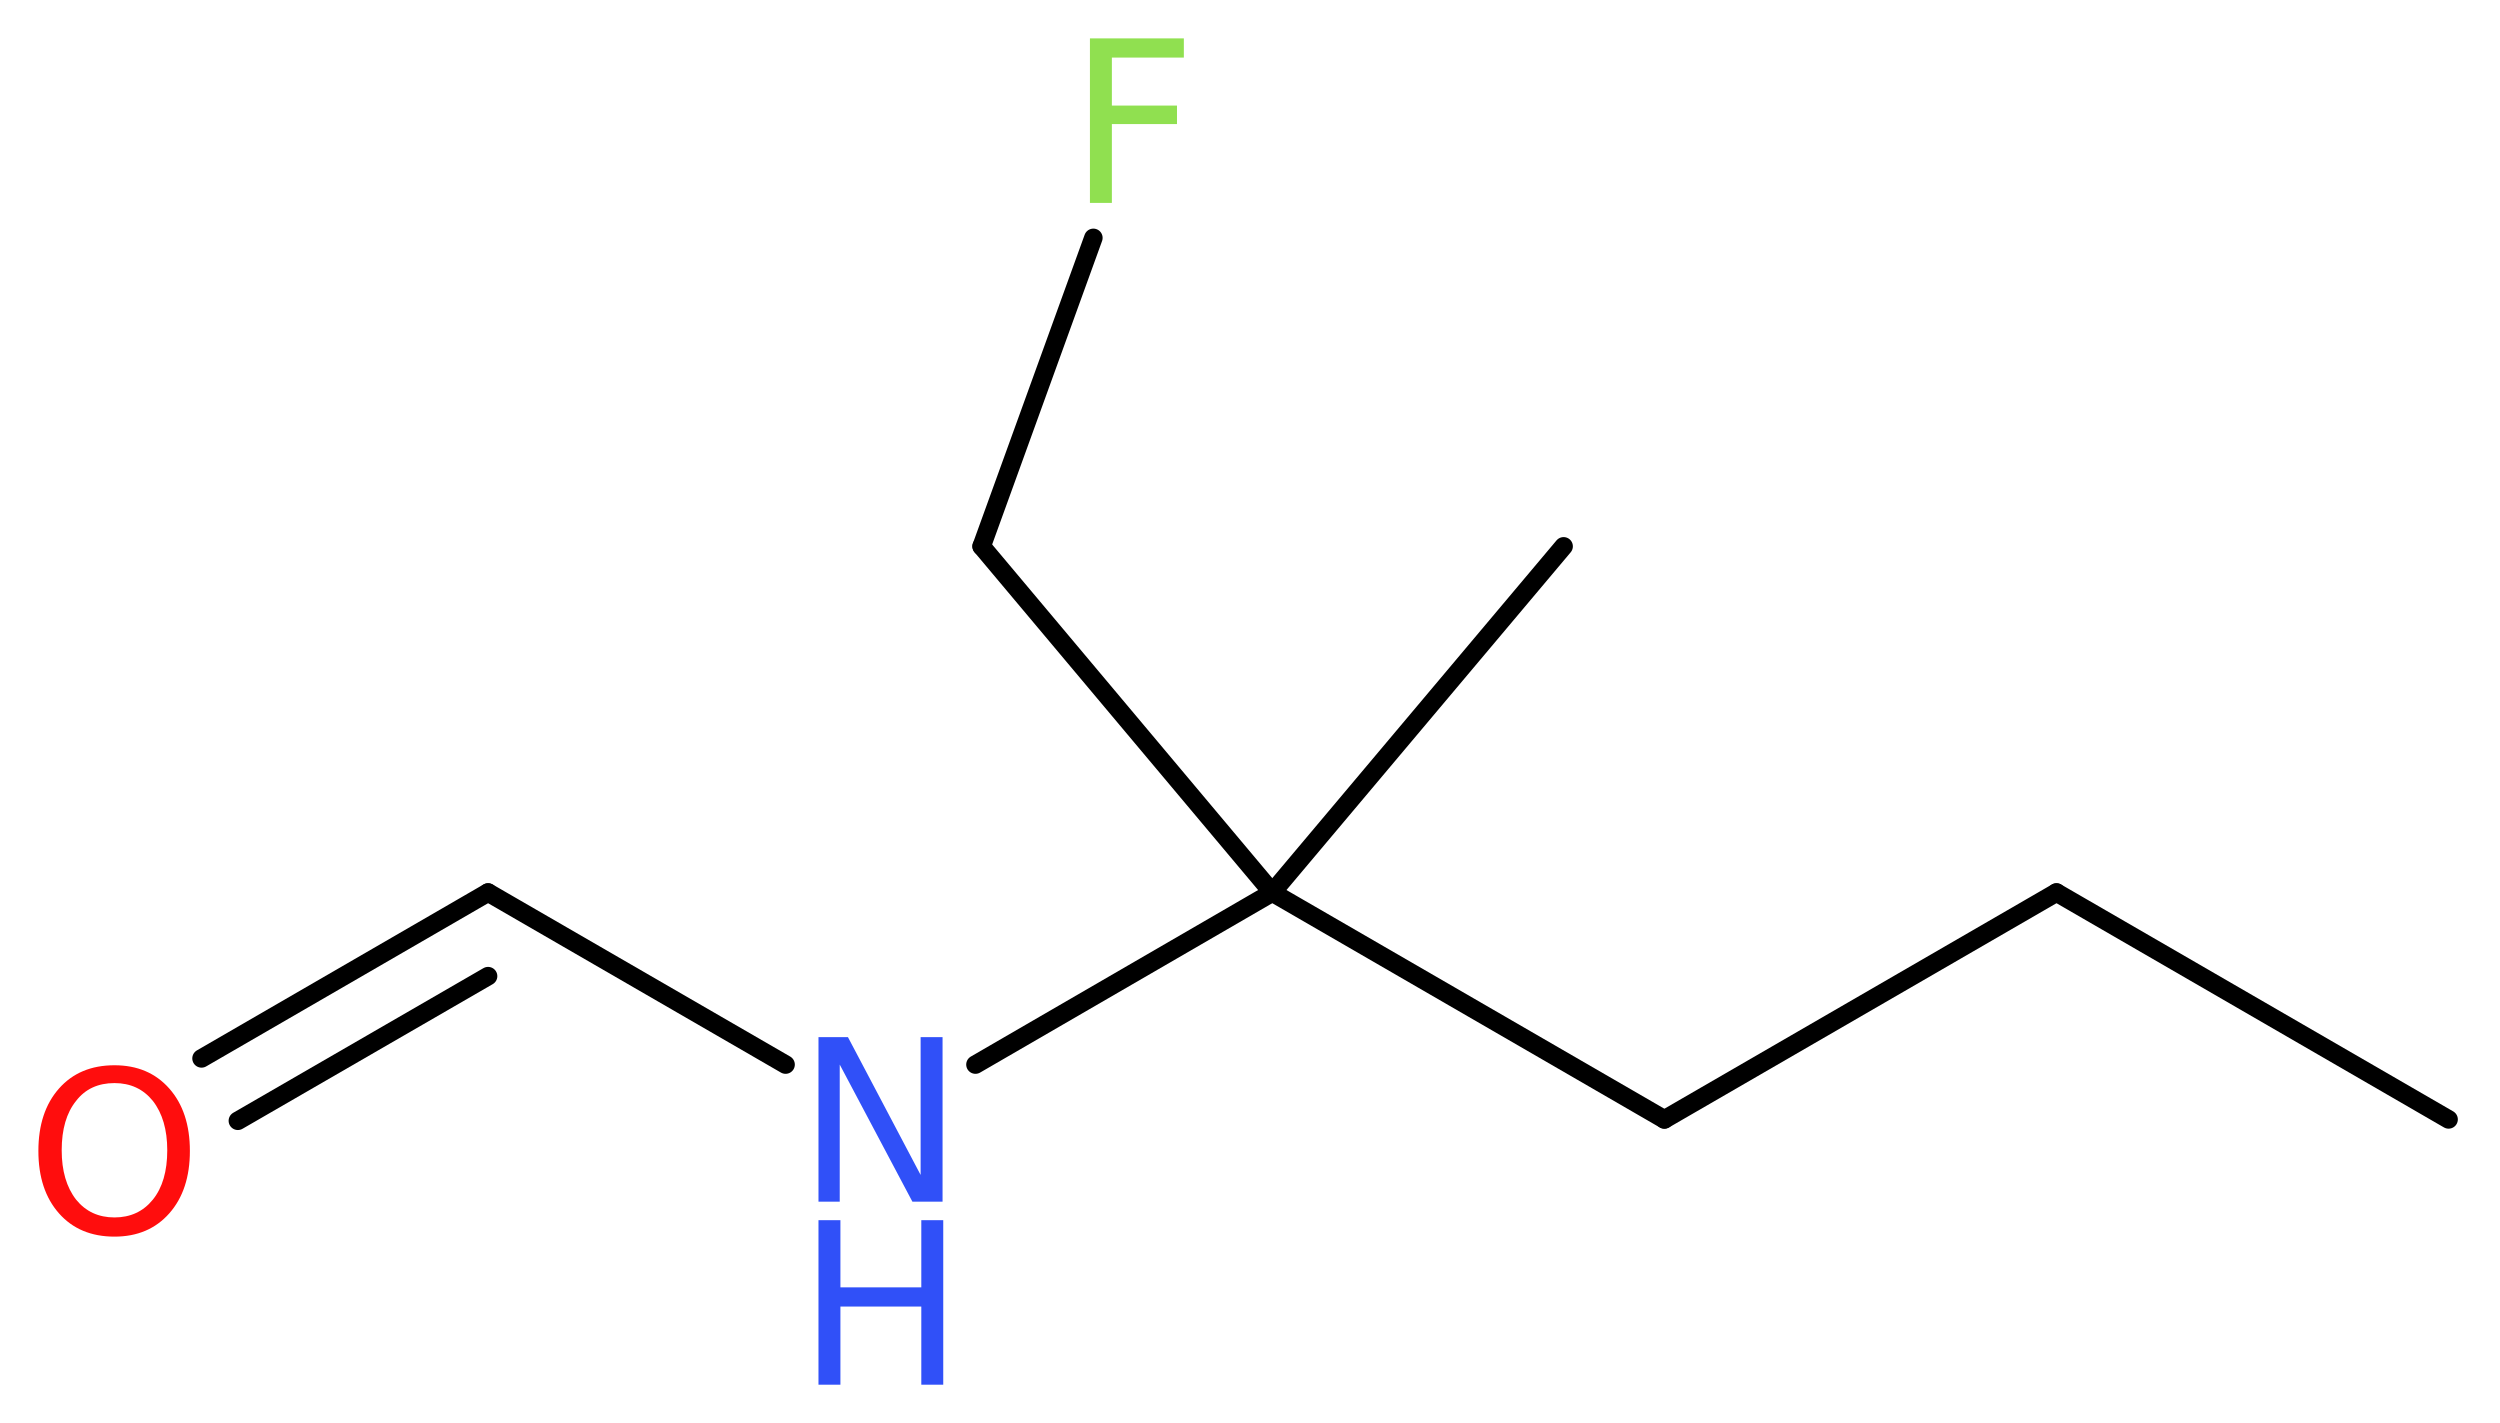 <?xml version='1.0' encoding='UTF-8'?>
<!DOCTYPE svg PUBLIC "-//W3C//DTD SVG 1.1//EN" "http://www.w3.org/Graphics/SVG/1.1/DTD/svg11.dtd">
<svg version='1.2' xmlns='http://www.w3.org/2000/svg' xmlns:xlink='http://www.w3.org/1999/xlink' width='36.47mm' height='20.76mm' viewBox='0 0 36.47 20.76'>
  <desc>Generated by the Chemistry Development Kit (http://github.com/cdk)</desc>
  <g stroke-linecap='round' stroke-linejoin='round' stroke='#000000' stroke-width='.27' fill='#3050F8'>
    <rect x='.0' y='.0' width='37.0' height='21.0' fill='#FFFFFF' stroke='none'/>
    <g id='mol1' class='mol'>
      <line id='mol1bnd1' class='bond' x1='35.72' y1='16.33' x2='30.0' y2='13.02'/>
      <line id='mol1bnd2' class='bond' x1='30.0' y1='13.02' x2='24.28' y2='16.33'/>
      <line id='mol1bnd3' class='bond' x1='24.28' y1='16.33' x2='18.56' y2='13.02'/>
      <line id='mol1bnd4' class='bond' x1='18.56' y1='13.02' x2='22.81' y2='7.97'/>
      <line id='mol1bnd5' class='bond' x1='18.56' y1='13.02' x2='14.32' y2='7.97'/>
      <line id='mol1bnd6' class='bond' x1='14.32' y1='7.97' x2='15.95' y2='3.47'/>
      <line id='mol1bnd7' class='bond' x1='18.56' y1='13.02' x2='14.23' y2='15.53'/>
      <line id='mol1bnd8' class='bond' x1='11.46' y1='15.53' x2='7.12' y2='13.02'/>
      <g id='mol1bnd9' class='bond'>
        <line x1='7.12' y1='13.02' x2='2.94' y2='15.44'/>
        <line x1='7.12' y1='14.24' x2='3.47' y2='16.35'/>
      </g>
      <path id='mol1atm7' class='atom' d='M15.89 .56h1.38v.28h-1.05v.7h.95v.27h-.95v1.15h-.32v-2.4z' stroke='none' fill='#90E050'/>
      <g id='mol1atm8' class='atom'>
        <path d='M11.94 15.13h.43l1.06 2.01v-2.01h.32v2.4h-.44l-1.06 -2.0v2.0h-.31v-2.4z' stroke='none'/>
        <path d='M11.94 17.8h.32v.98h1.18v-.98h.32v2.4h-.32v-1.14h-1.18v1.14h-.32v-2.4z' stroke='none'/>
      </g>
      <path id='mol1atm10' class='atom' d='M1.67 15.8q-.36 .0 -.56 .26q-.21 .26 -.21 .72q.0 .45 .21 .72q.21 .26 .56 .26q.35 .0 .56 -.26q.21 -.26 .21 -.72q.0 -.45 -.21 -.72q-.21 -.26 -.56 -.26zM1.67 15.54q.5 .0 .8 .34q.3 .34 .3 .91q.0 .57 -.3 .91q-.3 .34 -.8 .34q-.51 .0 -.81 -.34q-.3 -.34 -.3 -.91q.0 -.57 .3 -.91q.3 -.34 .81 -.34z' stroke='none' fill='#FF0D0D'/>
    </g>
  </g>
</svg>
